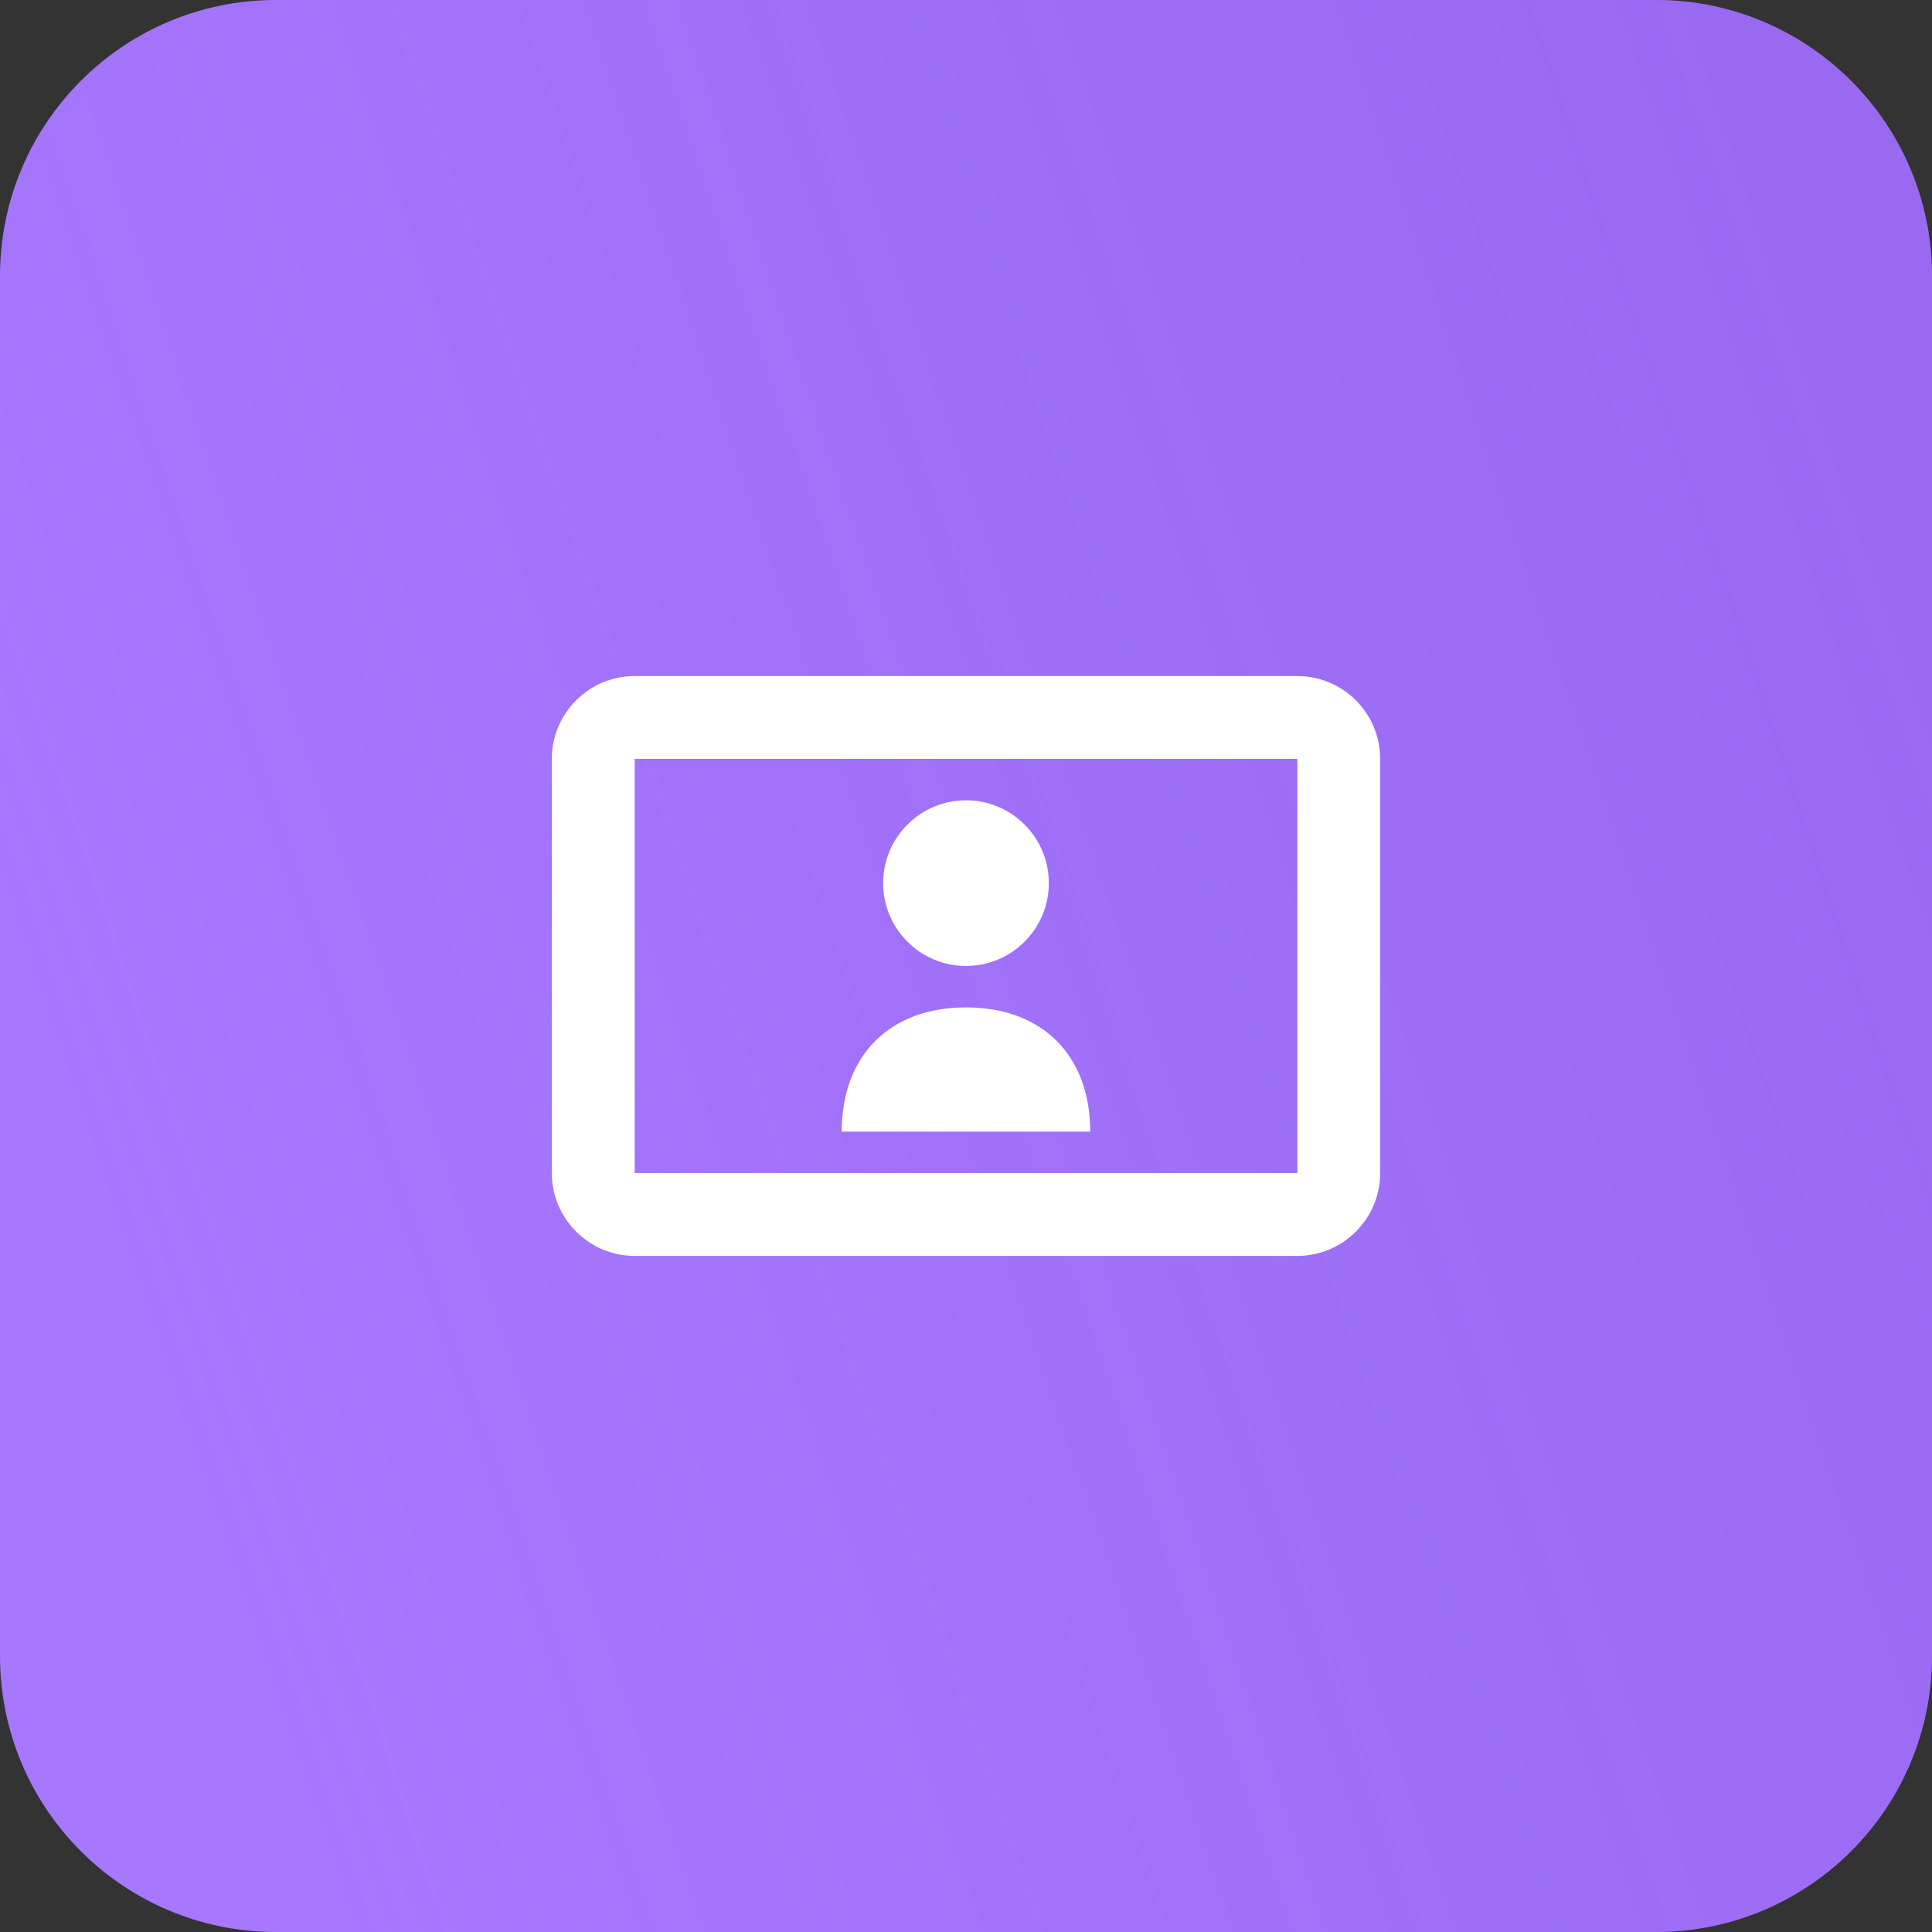 <svg width="56" height="56" viewBox="0 0 56 56" fill="none" xmlns="http://www.w3.org/2000/svg">
<rect x="0" y="0" width="56" height="56" fill="#333333" stroke="none"/>
<path d="M-0 8C-0 3.582 3.582 0 8 0H48C52.418 0 56 3.582 56 8V48C56 52.418 52.418 56 48 56H8C3.582 56 -0 52.418 -0 48V8Z" fill="#A777FE"/>
<path d="M-0 8C-0 3.582 3.582 0 8 0H48C52.418 0 56 3.582 56 8V48C56 52.418 52.418 56 48 56H8C3.582 56 -0 52.418 -0 48V8Z" fill="url(#paint0_linear_1_147125)" fill-opacity="0.25"/>
<path d="M28 29.2C25.79 29.2 24.398 30.591 24.398 32.801H31.601C31.601 30.591 30.21 29.2 28 29.2Z" fill="white"/>
<path d="M30.401 25.598C30.401 26.924 29.325 27.999 28 27.999C26.674 27.999 25.599 26.924 25.599 25.598C25.599 24.273 26.674 23.197 28 23.197C29.325 23.197 30.401 24.273 30.401 25.598Z" fill="white"/>
<path fill-rule="evenodd" clip-rule="evenodd" d="M18.396 19.596H37.604C38.928 19.596 40.005 20.671 40.005 21.997V34.002C40.005 35.325 38.928 36.403 37.604 36.403H18.396C17.072 36.403 15.995 35.325 15.995 34.002V21.997C15.995 20.671 17.072 19.596 18.396 19.596ZM18.396 21.997V34.002H37.605L37.604 21.997H18.396Z" fill="white"/>
<defs>
<linearGradient id="paint0_linear_1_147125" x1="4" y1="38.5" x2="56" y2="21" gradientUnits="userSpaceOnUse">
<stop stop-color="#723FD0" stop-opacity="0"/>
<stop offset="1" stop-color="#723FD0"/>
</linearGradient>
</defs>
</svg>
